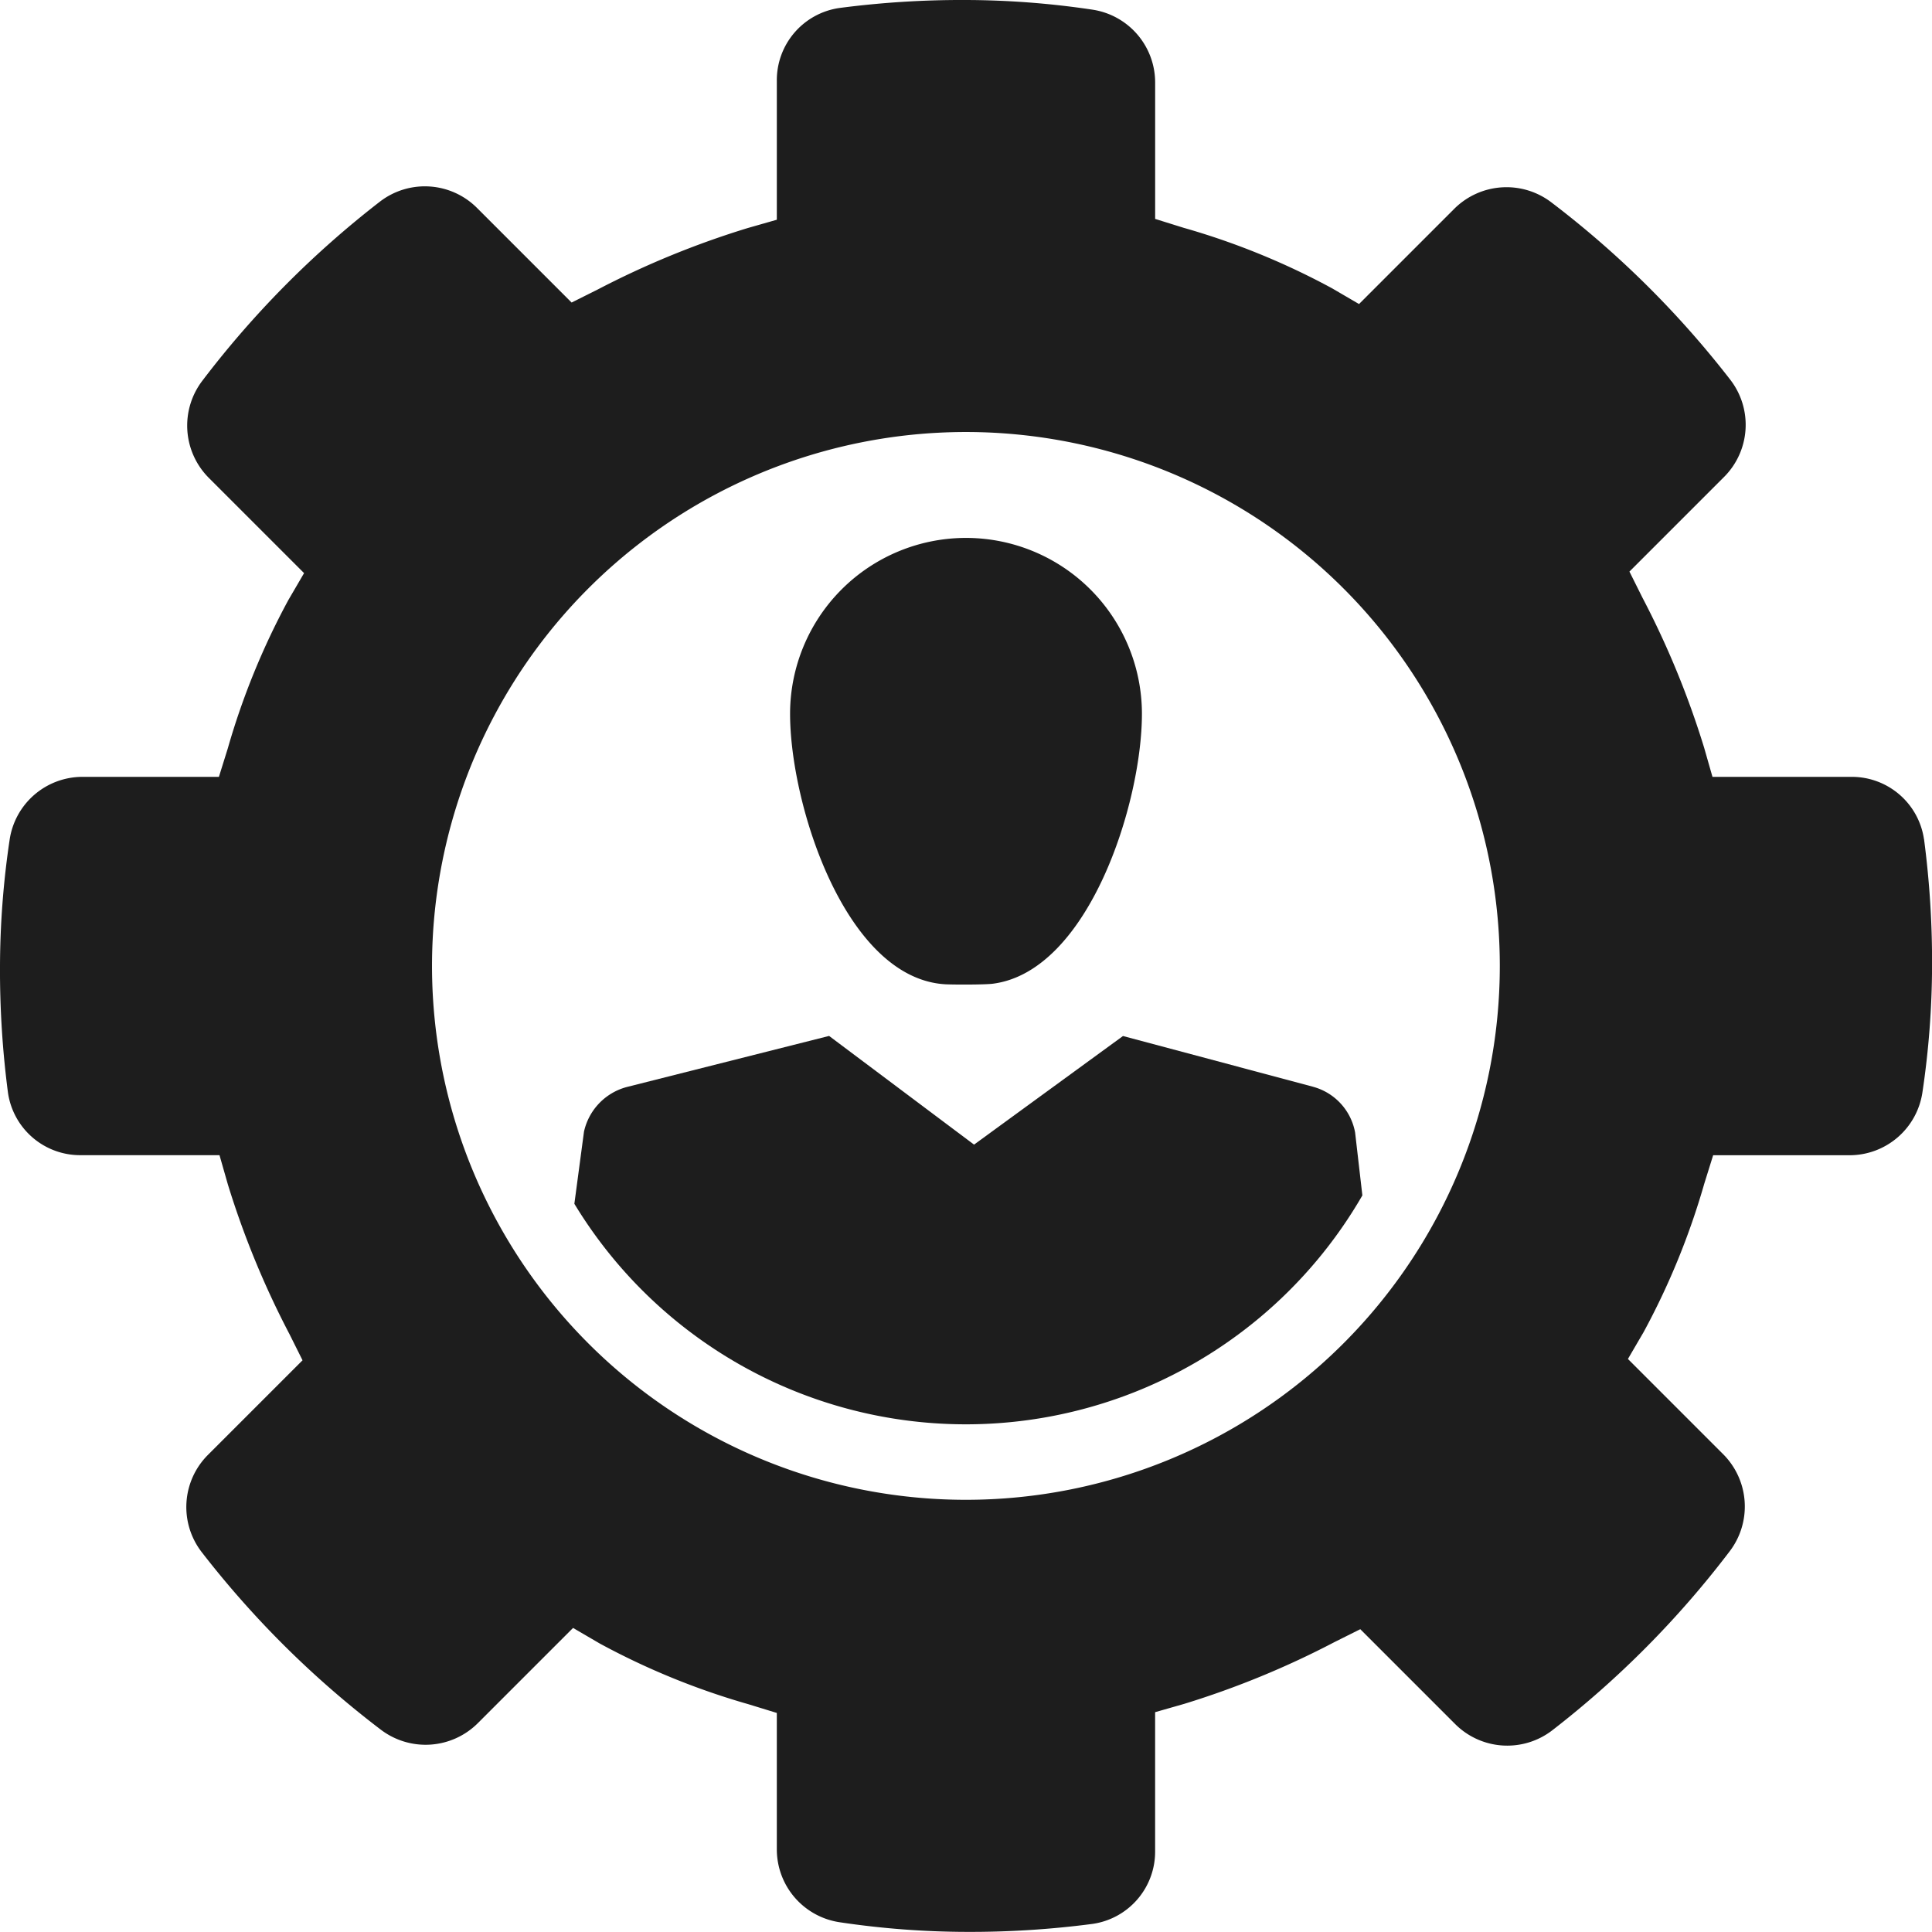 <svg xmlns="http://www.w3.org/2000/svg" width="65.31" height="65.311" viewBox="0 0 65.31 65.311">
  <g id="Raggruppa_1225" data-name="Raggruppa 1225" transform="translate(11996.5 -21986)">
    <g id="noun_technical_support_specialist_icon_3611653" data-name="noun_technical support specialist icon_3611653" transform="translate(-11996.5 21986)">
      <path id="Tracciato_2669" data-name="Tracciato 2669" d="M66.539,29.869a2.466,2.466,0,0,0-2.456-2.108H59.389l-.282-.986A29.776,29.776,0,0,0,57.02,21.7l-.438-.878,3.2-3.2A2.492,2.492,0,0,0,60,14.348a32.6,32.6,0,0,0-6.048-6,2.5,2.5,0,0,0-3.286.205l-3.225,3.225-.906-.529A24.739,24.739,0,0,0,41.51,9.2L40.549,8.9V4.285a2.49,2.49,0,0,0-2.123-2.459A29.394,29.394,0,0,0,34.155,1.5a31.748,31.748,0,0,0-4.287.271A2.466,2.466,0,0,0,27.76,4.228v4.7l-.987.282A29.888,29.888,0,0,0,21.7,11.289l-.877.438-3.2-3.2a2.492,2.492,0,0,0-3.276-.214,32.534,32.534,0,0,0-6,6.049,2.5,2.5,0,0,0,.206,3.286l3.226,3.226-.529.906A24.912,24.912,0,0,0,9.2,26.8l-.3.961H4.285a2.49,2.49,0,0,0-2.459,2.124A29.474,29.474,0,0,0,1.5,34.155a31.824,31.824,0,0,0,.27,4.286,2.466,2.466,0,0,0,2.456,2.109H8.92l.282.986a29.775,29.775,0,0,0,2.087,5.07l.438.878-3.2,3.2a2.492,2.492,0,0,0-.214,3.277,32.6,32.6,0,0,0,6.048,6,2.5,2.5,0,0,0,3.286-.205l3.225-3.225.906.529a24.832,24.832,0,0,0,5.021,2.05l.961.295v4.616a2.49,2.49,0,0,0,2.123,2.459,29.39,29.39,0,0,0,4.272.326,31.733,31.733,0,0,0,4.285-.271,2.466,2.466,0,0,0,2.108-2.456v-4.7l.987-.282a29.888,29.888,0,0,0,5.072-2.085l.877-.438,3.2,3.2A2.492,2.492,0,0,0,53.963,60a32.536,32.536,0,0,0,6-6.049,2.5,2.5,0,0,0-.206-3.286l-3.226-3.226.529-.906a24.912,24.912,0,0,0,2.052-5.02l.3-.961h4.615a2.49,2.49,0,0,0,2.459-2.124,29.418,29.418,0,0,0,.326-4.271,31.746,31.746,0,0,0-.271-4.287ZM34.155,52.2A18.048,18.048,0,1,1,52.2,34.155,18.049,18.049,0,0,1,34.155,52.2Z" transform="translate(-1.5 -1.5)" fill="#1d1d1d"/>
      <path id="Tracciato_2670" data-name="Tracciato 2670" d="M63.63,70.243l-6.422-1.714L52.173,72.2l-4.9-3.674-6.844,1.728a2.011,2.011,0,0,0-1.442,1.51L38.662,74.2A15.476,15.476,0,0,0,65.3,73.917l-.245-2.123a1.965,1.965,0,0,0-1.429-1.551Z" transform="translate(-19.246 -33.507)" fill="#1d1d1d"/>
      <path id="Tracciato_2671" data-name="Tracciato 2671" d="M57.849,51.391c.232.015,1.332.019,1.623-.018,3.242-.419,5.04-6.109,5.04-9.123a5.947,5.947,0,0,0-11.894,0C52.618,45.322,54.487,51.176,57.849,51.391Z" transform="translate(-25.91 -18.119)" fill="#1d1d1d"/>
    </g>
  </g>
</svg>
